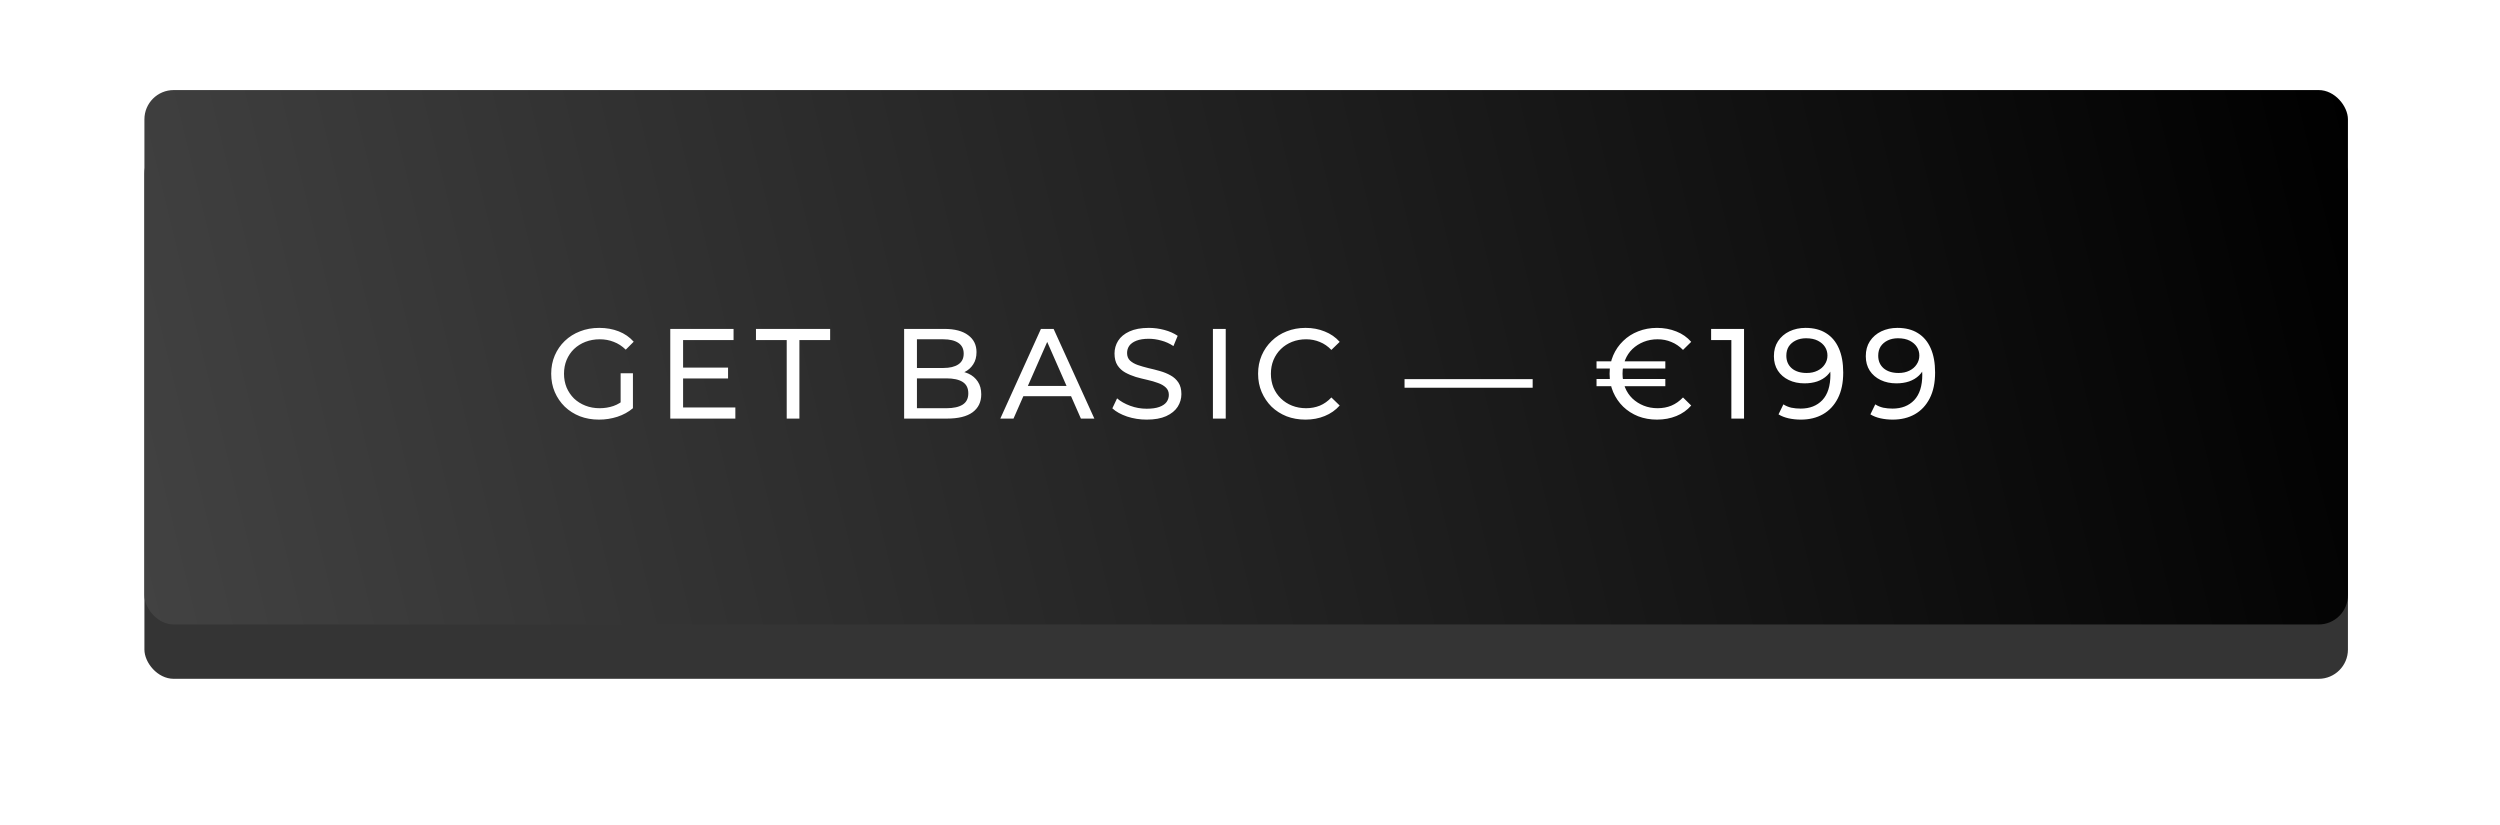 <?xml version="1.0" encoding="UTF-8"?> <svg xmlns="http://www.w3.org/2000/svg" width="312" height="103" viewBox="0 0 312 103" fill="none"><g filter="url(#filter0_d_2881_896)"><rect x="18.022" y="15.352" width="275" height="66.694" rx="3.654" fill="#343434"></rect></g><g filter="url(#filter1_i_2881_896)"><rect x="18.022" y="11.24" width="275" height="66.694" rx="3.654" fill="url(#paint0_linear_2881_896)"></rect></g><path d="M74.753 52.368C73.889 52.368 73.095 52.23 72.371 51.952C71.646 51.665 71.017 51.265 70.484 50.753C69.951 50.231 69.535 49.623 69.237 48.931C68.938 48.238 68.789 47.476 68.789 46.644C68.789 45.813 68.938 45.051 69.237 44.358C69.535 43.665 69.951 43.063 70.484 42.551C71.028 42.029 71.662 41.629 72.387 41.352C73.111 41.064 73.911 40.92 74.785 40.92C75.669 40.92 76.48 41.064 77.215 41.352C77.951 41.64 78.574 42.072 79.086 42.647L78.094 43.639C77.636 43.191 77.135 42.866 76.591 42.663C76.059 42.45 75.478 42.343 74.849 42.343C74.209 42.343 73.612 42.45 73.058 42.663C72.514 42.876 72.04 43.175 71.635 43.559C71.241 43.942 70.932 44.401 70.708 44.934C70.495 45.456 70.388 46.026 70.388 46.644C70.388 47.252 70.495 47.822 70.708 48.355C70.932 48.877 71.241 49.336 71.635 49.73C72.04 50.114 72.514 50.412 73.058 50.625C73.602 50.839 74.193 50.945 74.833 50.945C75.43 50.945 76 50.855 76.543 50.673C77.098 50.481 77.609 50.167 78.078 49.73L78.99 50.945C78.436 51.414 77.785 51.771 77.039 52.016C76.304 52.251 75.542 52.368 74.753 52.368ZM77.455 50.737V46.58H78.99V50.945L77.455 50.737ZM85.105 45.877H90.861V47.236H85.105V45.877ZM85.249 50.849H91.772V52.24H83.65V41.048H91.548V42.439H85.249V50.849ZM98.182 52.24V42.439H94.345V41.048H103.602V42.439H99.765V52.24H98.182ZM112.835 52.24V41.048H117.855C119.145 41.048 120.136 41.309 120.829 41.832C121.522 42.343 121.868 43.047 121.868 43.942C121.868 44.55 121.73 45.062 121.452 45.477C121.186 45.893 120.824 46.213 120.365 46.437C119.907 46.66 119.411 46.772 118.878 46.772L119.166 46.293C119.806 46.293 120.371 46.404 120.861 46.628C121.351 46.852 121.74 47.183 122.028 47.62C122.316 48.046 122.46 48.579 122.46 49.218C122.46 50.178 122.097 50.924 121.373 51.457C120.658 51.979 119.593 52.24 118.175 52.24H112.835ZM114.434 50.945H118.111C118.996 50.945 119.672 50.796 120.141 50.498C120.61 50.199 120.845 49.73 120.845 49.09C120.845 48.44 120.61 47.966 120.141 47.668C119.672 47.369 118.996 47.22 118.111 47.22H114.29V45.925H117.711C118.521 45.925 119.15 45.776 119.598 45.477C120.046 45.179 120.269 44.731 120.269 44.134C120.269 43.537 120.046 43.09 119.598 42.791C119.15 42.493 118.521 42.343 117.711 42.343H114.434V50.945ZM124.839 52.24L129.908 41.048H131.491L136.575 52.24H134.896L130.371 41.944H131.011L126.486 52.24H124.839ZM126.998 49.442L127.43 48.163H133.729L134.193 49.442H126.998ZM143.105 52.368C142.252 52.368 141.437 52.24 140.659 51.984C139.881 51.718 139.268 51.377 138.82 50.961L139.412 49.714C139.838 50.087 140.382 50.396 141.042 50.641C141.703 50.887 142.391 51.009 143.105 51.009C143.755 51.009 144.283 50.934 144.688 50.785C145.093 50.636 145.391 50.434 145.583 50.178C145.775 49.911 145.871 49.613 145.871 49.282C145.871 48.899 145.743 48.59 145.487 48.355C145.242 48.121 144.917 47.934 144.512 47.795C144.117 47.646 143.68 47.518 143.201 47.412C142.721 47.305 142.236 47.183 141.746 47.044C141.266 46.895 140.824 46.708 140.419 46.484C140.024 46.261 139.705 45.962 139.46 45.589C139.214 45.205 139.092 44.715 139.092 44.118C139.092 43.543 139.241 43.015 139.539 42.535C139.849 42.045 140.318 41.656 140.946 41.368C141.586 41.07 142.396 40.92 143.377 40.92C144.027 40.92 144.672 41.006 145.311 41.176C145.951 41.347 146.505 41.592 146.974 41.912L146.446 43.191C145.967 42.871 145.46 42.642 144.928 42.503C144.395 42.354 143.878 42.279 143.377 42.279C142.748 42.279 142.231 42.359 141.826 42.519C141.421 42.679 141.122 42.892 140.93 43.159C140.749 43.425 140.659 43.724 140.659 44.054C140.659 44.449 140.781 44.763 141.026 44.998C141.282 45.232 141.607 45.419 142.002 45.557C142.407 45.696 142.849 45.824 143.329 45.941C143.808 46.047 144.288 46.17 144.768 46.309C145.258 46.447 145.7 46.628 146.095 46.852C146.5 47.076 146.825 47.374 147.07 47.748C147.315 48.121 147.438 48.6 147.438 49.187C147.438 49.751 147.283 50.279 146.974 50.769C146.665 51.249 146.185 51.638 145.535 51.937C144.896 52.224 144.085 52.368 143.105 52.368ZM151.372 52.24V41.048H152.971V52.24H151.372ZM162.925 52.368C162.072 52.368 161.284 52.23 160.559 51.952C159.845 51.665 159.221 51.265 158.688 50.753C158.166 50.231 157.756 49.623 157.457 48.931C157.159 48.238 157.009 47.476 157.009 46.644C157.009 45.813 157.159 45.051 157.457 44.358C157.756 43.665 158.171 43.063 158.704 42.551C159.237 42.029 159.861 41.629 160.575 41.352C161.3 41.064 162.088 40.92 162.941 40.92C163.804 40.92 164.599 41.07 165.323 41.368C166.059 41.656 166.682 42.088 167.194 42.663L166.155 43.67C165.728 43.223 165.249 42.892 164.716 42.679C164.183 42.455 163.613 42.343 163.005 42.343C162.376 42.343 161.79 42.45 161.246 42.663C160.713 42.876 160.25 43.175 159.855 43.559C159.461 43.942 159.152 44.401 158.928 44.934C158.715 45.456 158.608 46.026 158.608 46.644C158.608 47.263 158.715 47.838 158.928 48.371C159.152 48.893 159.461 49.346 159.855 49.73C160.25 50.114 160.713 50.412 161.246 50.625C161.79 50.839 162.376 50.945 163.005 50.945C163.613 50.945 164.183 50.839 164.716 50.625C165.249 50.402 165.728 50.06 166.155 49.602L167.194 50.609C166.682 51.185 166.059 51.622 165.323 51.92C164.599 52.219 163.799 52.368 162.925 52.368ZM175.287 48.387V47.316H191.276V48.387H175.287ZM199.247 48.195V47.3H207.833V48.195H199.247ZM199.247 45.989V45.093H207.833V45.989H199.247ZM206.793 52.368C205.951 52.368 205.168 52.23 204.443 51.952C203.729 51.665 203.105 51.265 202.572 50.753C202.04 50.231 201.624 49.623 201.325 48.931C201.027 48.238 200.878 47.476 200.878 46.644C200.878 45.813 201.027 45.051 201.325 44.358C201.624 43.665 202.04 43.063 202.572 42.551C203.105 42.029 203.729 41.629 204.443 41.352C205.168 41.064 205.951 40.92 206.793 40.92C207.667 40.92 208.472 41.07 209.208 41.368C209.943 41.656 210.561 42.088 211.062 42.663L210.039 43.67C209.602 43.223 209.117 42.892 208.584 42.679C208.062 42.455 207.492 42.343 206.873 42.343C206.244 42.343 205.664 42.45 205.131 42.663C204.598 42.876 204.129 43.175 203.724 43.559C203.329 43.942 203.025 44.401 202.812 44.934C202.599 45.456 202.493 46.026 202.493 46.644C202.493 47.263 202.599 47.838 202.812 48.371C203.025 48.893 203.329 49.346 203.724 49.73C204.129 50.114 204.598 50.412 205.131 50.625C205.664 50.839 206.244 50.945 206.873 50.945C207.492 50.945 208.062 50.839 208.584 50.625C209.117 50.402 209.602 50.06 210.039 49.602L211.062 50.609C210.561 51.185 209.943 51.622 209.208 51.92C208.472 52.219 207.667 52.368 206.793 52.368ZM216.073 52.24V41.688L216.761 42.439H213.547V41.048H217.656V52.24H216.073ZM225.332 40.92C226.345 40.92 227.198 41.139 227.89 41.576C228.594 42.013 229.127 42.647 229.489 43.479C229.852 44.299 230.033 45.307 230.033 46.5C230.033 47.769 229.809 48.84 229.361 49.714C228.914 50.588 228.295 51.249 227.507 51.697C226.718 52.144 225.796 52.368 224.741 52.368C224.218 52.368 223.712 52.315 223.222 52.208C222.742 52.102 222.321 51.937 221.959 51.713L222.566 50.465C222.865 50.657 223.195 50.796 223.558 50.881C223.931 50.956 224.32 50.993 224.725 50.993C225.855 50.993 226.755 50.641 227.427 49.938C228.098 49.224 228.434 48.169 228.434 46.772C228.434 46.548 228.423 46.282 228.402 45.973C228.381 45.664 228.333 45.36 228.258 45.062L228.786 45.605C228.637 46.095 228.386 46.511 228.034 46.852C227.693 47.183 227.278 47.433 226.787 47.604C226.308 47.764 225.78 47.843 225.204 47.843C224.469 47.843 223.813 47.705 223.238 47.428C222.662 47.151 222.209 46.762 221.879 46.261C221.548 45.749 221.383 45.147 221.383 44.454C221.383 43.729 221.554 43.105 221.895 42.583C222.247 42.05 222.721 41.64 223.318 41.352C223.925 41.064 224.597 40.92 225.332 40.92ZM225.396 42.215C224.917 42.215 224.49 42.306 224.117 42.487C223.744 42.669 223.451 42.919 223.238 43.239C223.035 43.559 222.934 43.942 222.934 44.39C222.934 45.051 223.163 45.578 223.622 45.973C224.08 46.356 224.698 46.548 225.476 46.548C225.988 46.548 226.436 46.452 226.819 46.261C227.214 46.069 227.517 45.808 227.731 45.477C227.954 45.147 228.066 44.779 228.066 44.374C228.066 43.98 227.965 43.623 227.763 43.303C227.56 42.983 227.262 42.722 226.867 42.519C226.473 42.317 225.983 42.215 225.396 42.215ZM236.799 40.92C237.812 40.92 238.664 41.139 239.357 41.576C240.061 42.013 240.594 42.647 240.956 43.479C241.318 44.299 241.5 45.307 241.5 46.5C241.5 47.769 241.276 48.84 240.828 49.714C240.38 50.588 239.762 51.249 238.973 51.697C238.185 52.144 237.263 52.368 236.207 52.368C235.685 52.368 235.179 52.315 234.689 52.208C234.209 52.102 233.788 51.937 233.425 51.713L234.033 50.465C234.331 50.657 234.662 50.796 235.024 50.881C235.397 50.956 235.786 50.993 236.191 50.993C237.321 50.993 238.222 50.641 238.893 49.938C239.565 49.224 239.901 48.169 239.901 46.772C239.901 46.548 239.89 46.282 239.869 45.973C239.847 45.664 239.799 45.36 239.725 45.062L240.252 45.605C240.103 46.095 239.853 46.511 239.501 46.852C239.16 47.183 238.744 47.433 238.254 47.604C237.774 47.764 237.247 47.843 236.671 47.843C235.936 47.843 235.28 47.705 234.705 47.428C234.129 47.151 233.676 46.762 233.345 46.261C233.015 45.749 232.85 45.147 232.85 44.454C232.85 43.729 233.02 43.105 233.361 42.583C233.713 42.05 234.188 41.64 234.784 41.352C235.392 41.064 236.064 40.92 236.799 40.92ZM236.863 42.215C236.383 42.215 235.957 42.306 235.584 42.487C235.211 42.669 234.918 42.919 234.705 43.239C234.502 43.559 234.401 43.942 234.401 44.39C234.401 45.051 234.63 45.578 235.088 45.973C235.547 46.356 236.165 46.548 236.943 46.548C237.455 46.548 237.902 46.452 238.286 46.261C238.68 46.069 238.984 45.808 239.197 45.477C239.421 45.147 239.533 44.779 239.533 44.374C239.533 43.98 239.432 43.623 239.229 43.303C239.027 42.983 238.728 42.722 238.334 42.519C237.939 42.317 237.449 42.215 236.863 42.215Z" fill="white"></path><defs><filter id="filter0_d_2881_896" x="-0" y="-0" width="311.044" height="102.739" filterUnits="userSpaceOnUse" color-interpolation-filters="sRGB"><feFlood flood-opacity="0" result="BackgroundImageFix"></feFlood><feColorMatrix in="SourceAlpha" type="matrix" values="0 0 0 0 0 0 0 0 0 0 0 0 0 0 0 0 0 0 127 0" result="hardAlpha"></feColorMatrix><feMorphology radius="3.337" operator="dilate" in="SourceAlpha" result="effect1_dropShadow_2881_896"></feMorphology><feOffset dy="2.67"></feOffset><feGaussianBlur stdDeviation="7.342"></feGaussianBlur><feComposite in2="hardAlpha" operator="out"></feComposite><feColorMatrix type="matrix" values="0 0 0 0 0 0 0 0 0 0 0 0 0 0 0 0 0 0 0.25 0"></feColorMatrix><feBlend mode="normal" in2="BackgroundImageFix" result="effect1_dropShadow_2881_896"></feBlend><feBlend mode="normal" in="SourceGraphic" in2="effect1_dropShadow_2881_896" result="shape"></feBlend></filter><filter id="filter1_i_2881_896" x="18.022" y="11.24" width="275" height="66.695" filterUnits="userSpaceOnUse" color-interpolation-filters="sRGB"><feFlood flood-opacity="0" result="BackgroundImageFix"></feFlood><feBlend mode="normal" in="SourceGraphic" in2="BackgroundImageFix" result="shape"></feBlend><feColorMatrix in="SourceAlpha" type="matrix" values="0 0 0 0 0 0 0 0 0 0 0 0 0 0 0 0 0 0 127 0" result="hardAlpha"></feColorMatrix><feMorphology radius="3.198" operator="erode" in="SourceAlpha" result="effect1_innerShadow_2881_896"></feMorphology><feOffset></feOffset><feGaussianBlur stdDeviation="4.797"></feGaussianBlur><feComposite in2="hardAlpha" operator="arithmetic" k2="-1" k3="1"></feComposite><feColorMatrix type="matrix" values="0 0 0 0 1 0 0 0 0 1 0 0 0 0 1 0 0 0 0.25 0"></feColorMatrix><feBlend mode="normal" in2="shape" result="effect1_innerShadow_2881_896"></feBlend></filter><linearGradient id="paint0_linear_2881_896" x1="18.022" y1="77.935" x2="293.022" y2="11.24" gradientUnits="userSpaceOnUse"><stop stop-color="#424242"></stop><stop offset="1"></stop></linearGradient></defs></svg> 
